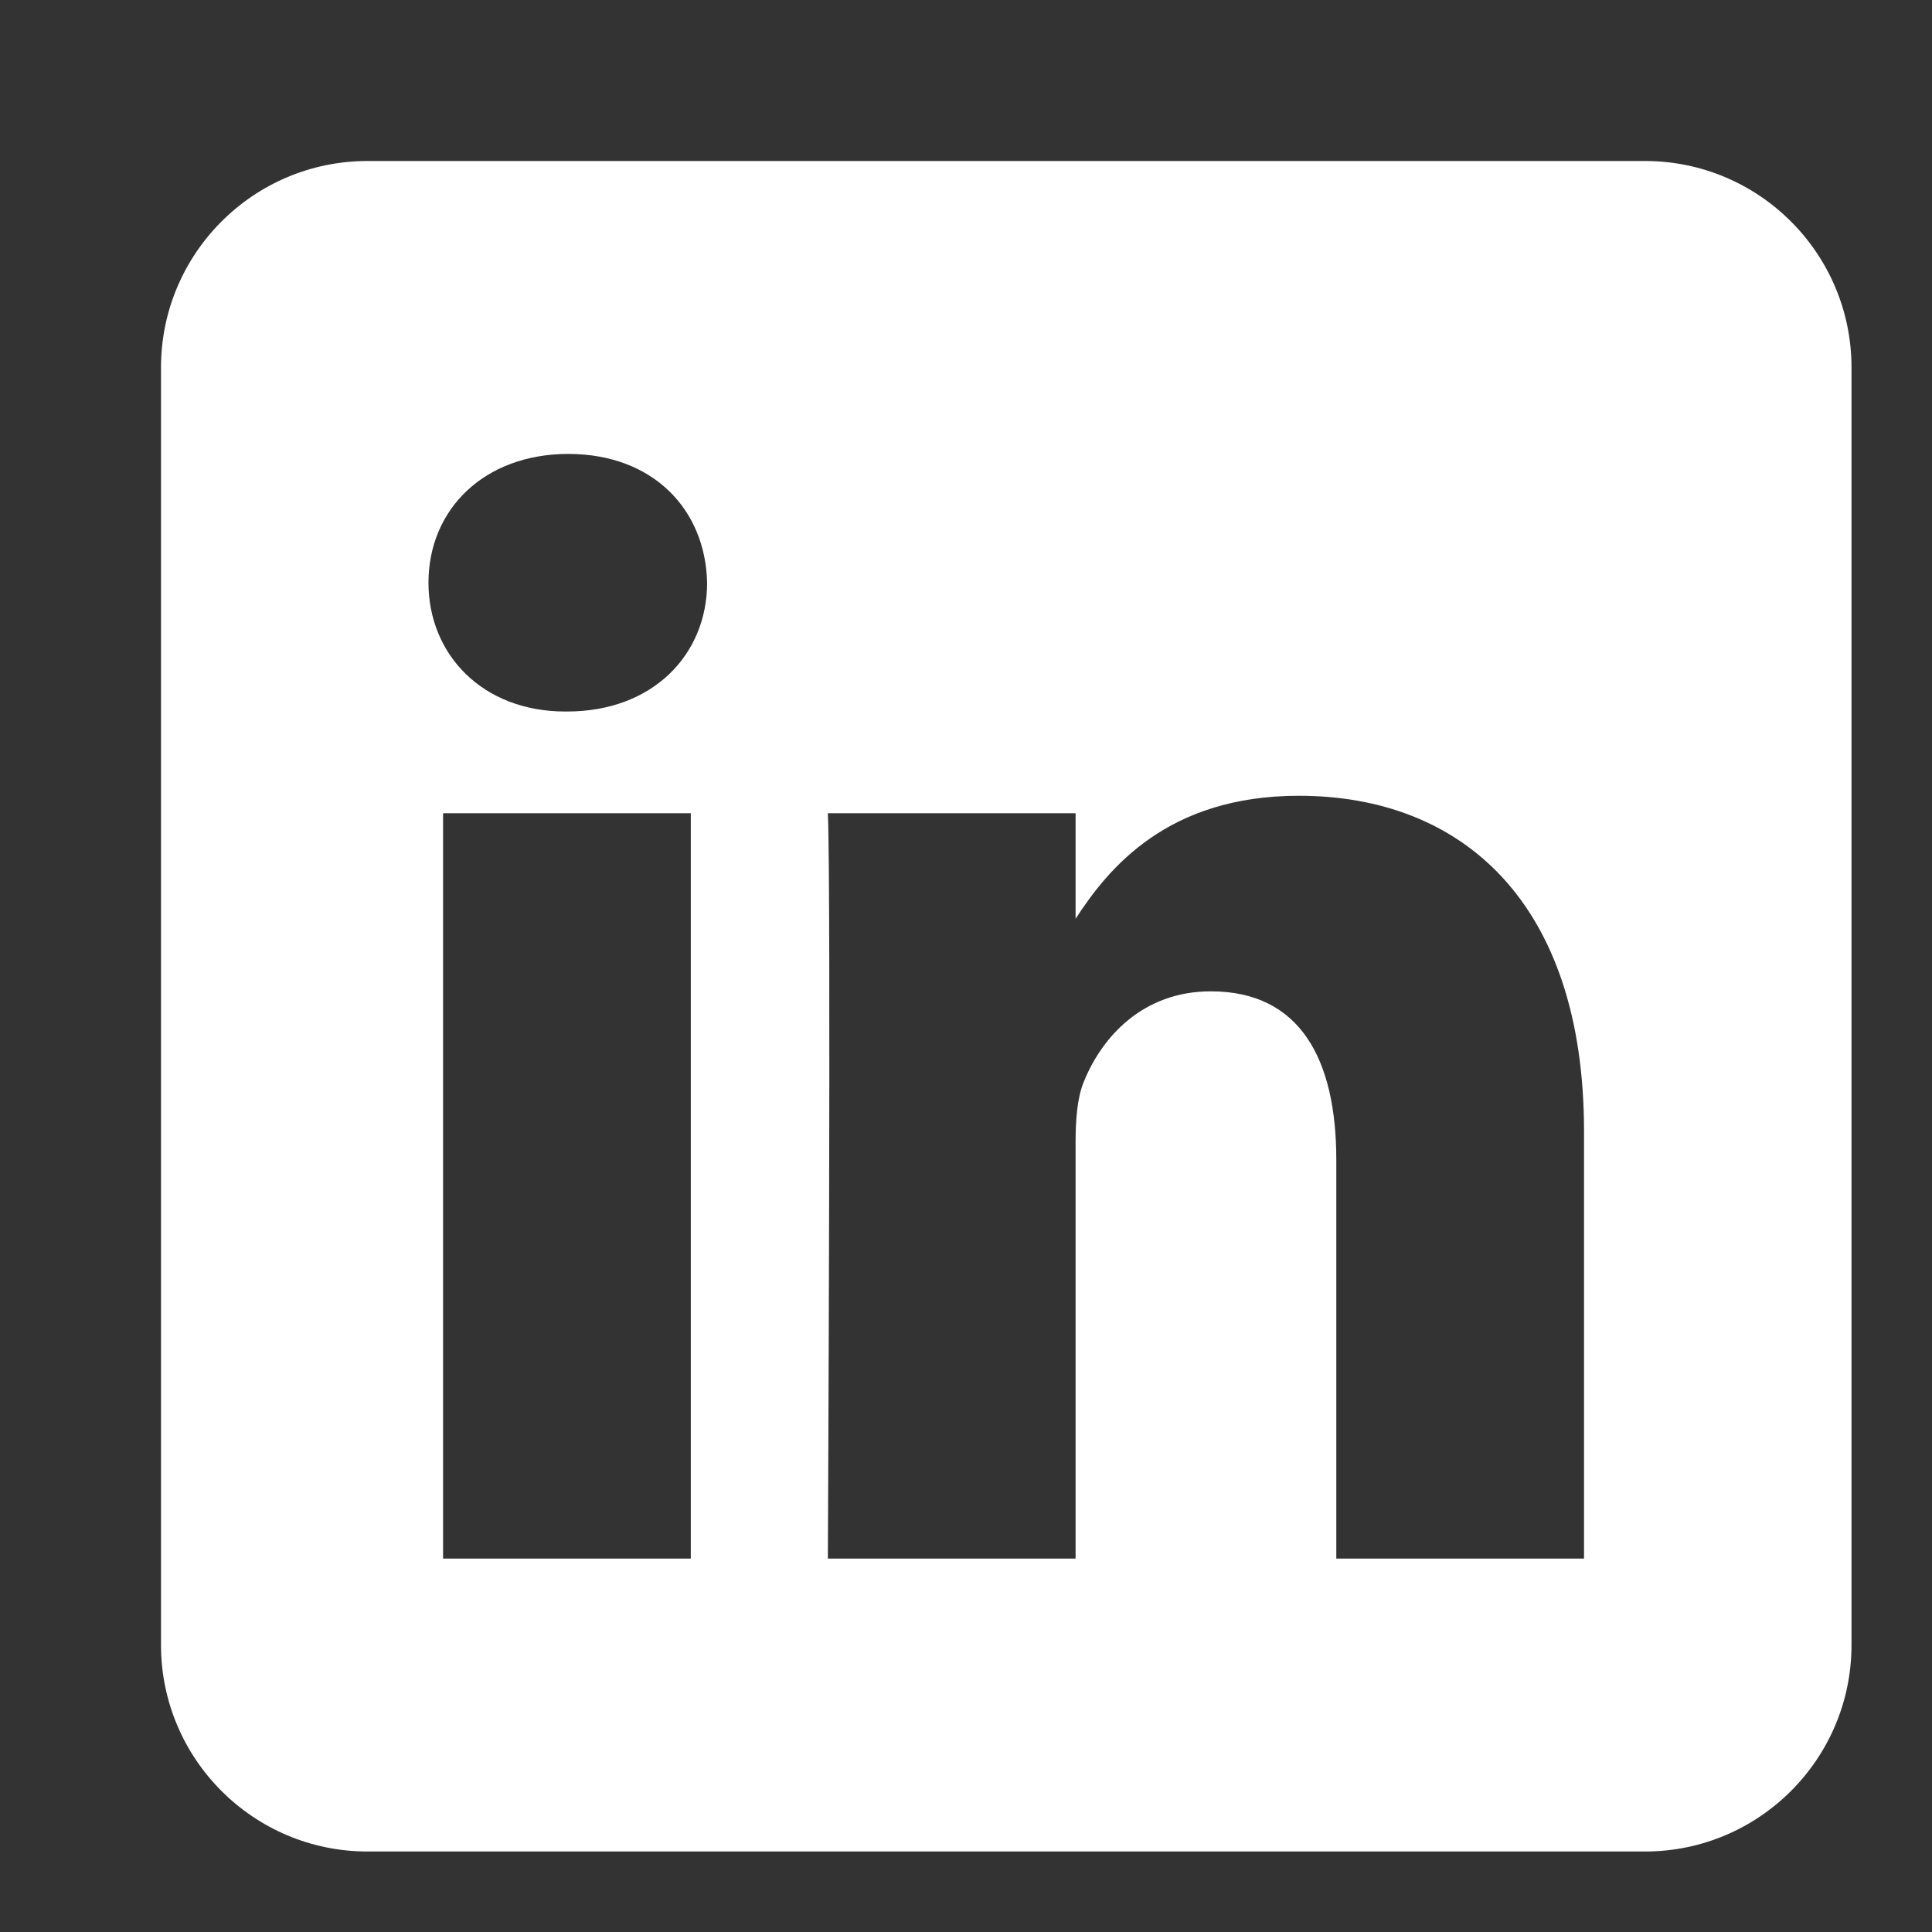 <svg width="18" height="18" viewBox="0 0 18 18" fill="none" xmlns="http://www.w3.org/2000/svg">
<rect x="0" y="0" width="18" height="18" fill="#333333" stroke="none"/>
<g id="Icon">
<path id="Vector" fill-rule="evenodd" clip-rule="evenodd" d="M15.326 1.5C16.388 1.5 17.25 2.362 17.25 3.424V15.326C17.25 16.388 16.388 17.25 15.326 17.25H3.424C2.362 17.25 1.5 16.388 1.5 15.326V3.424C1.5 2.362 2.362 1.5 3.424 1.5H15.326V1.5ZM6.436 14.521V7.577H4.128V14.521H6.436ZM14.758 14.521V10.539C14.758 8.406 13.62 7.414 12.101 7.414C10.877 7.414 10.328 8.087 10.021 8.56V7.577H7.713C7.744 8.229 7.713 14.521 7.713 14.521H10.021V10.643C10.021 10.435 10.036 10.228 10.097 10.08C10.264 9.665 10.644 9.236 11.281 9.236C12.116 9.236 12.45 9.873 12.45 10.806V14.521H14.758ZM5.297 4.229C4.508 4.229 3.992 4.748 3.992 5.429C3.992 6.095 4.492 6.629 5.267 6.629H5.282C6.087 6.629 6.588 6.095 6.588 5.429C6.573 4.749 6.088 4.231 5.297 4.229Z" fill="white"/>
</g>
</svg>

